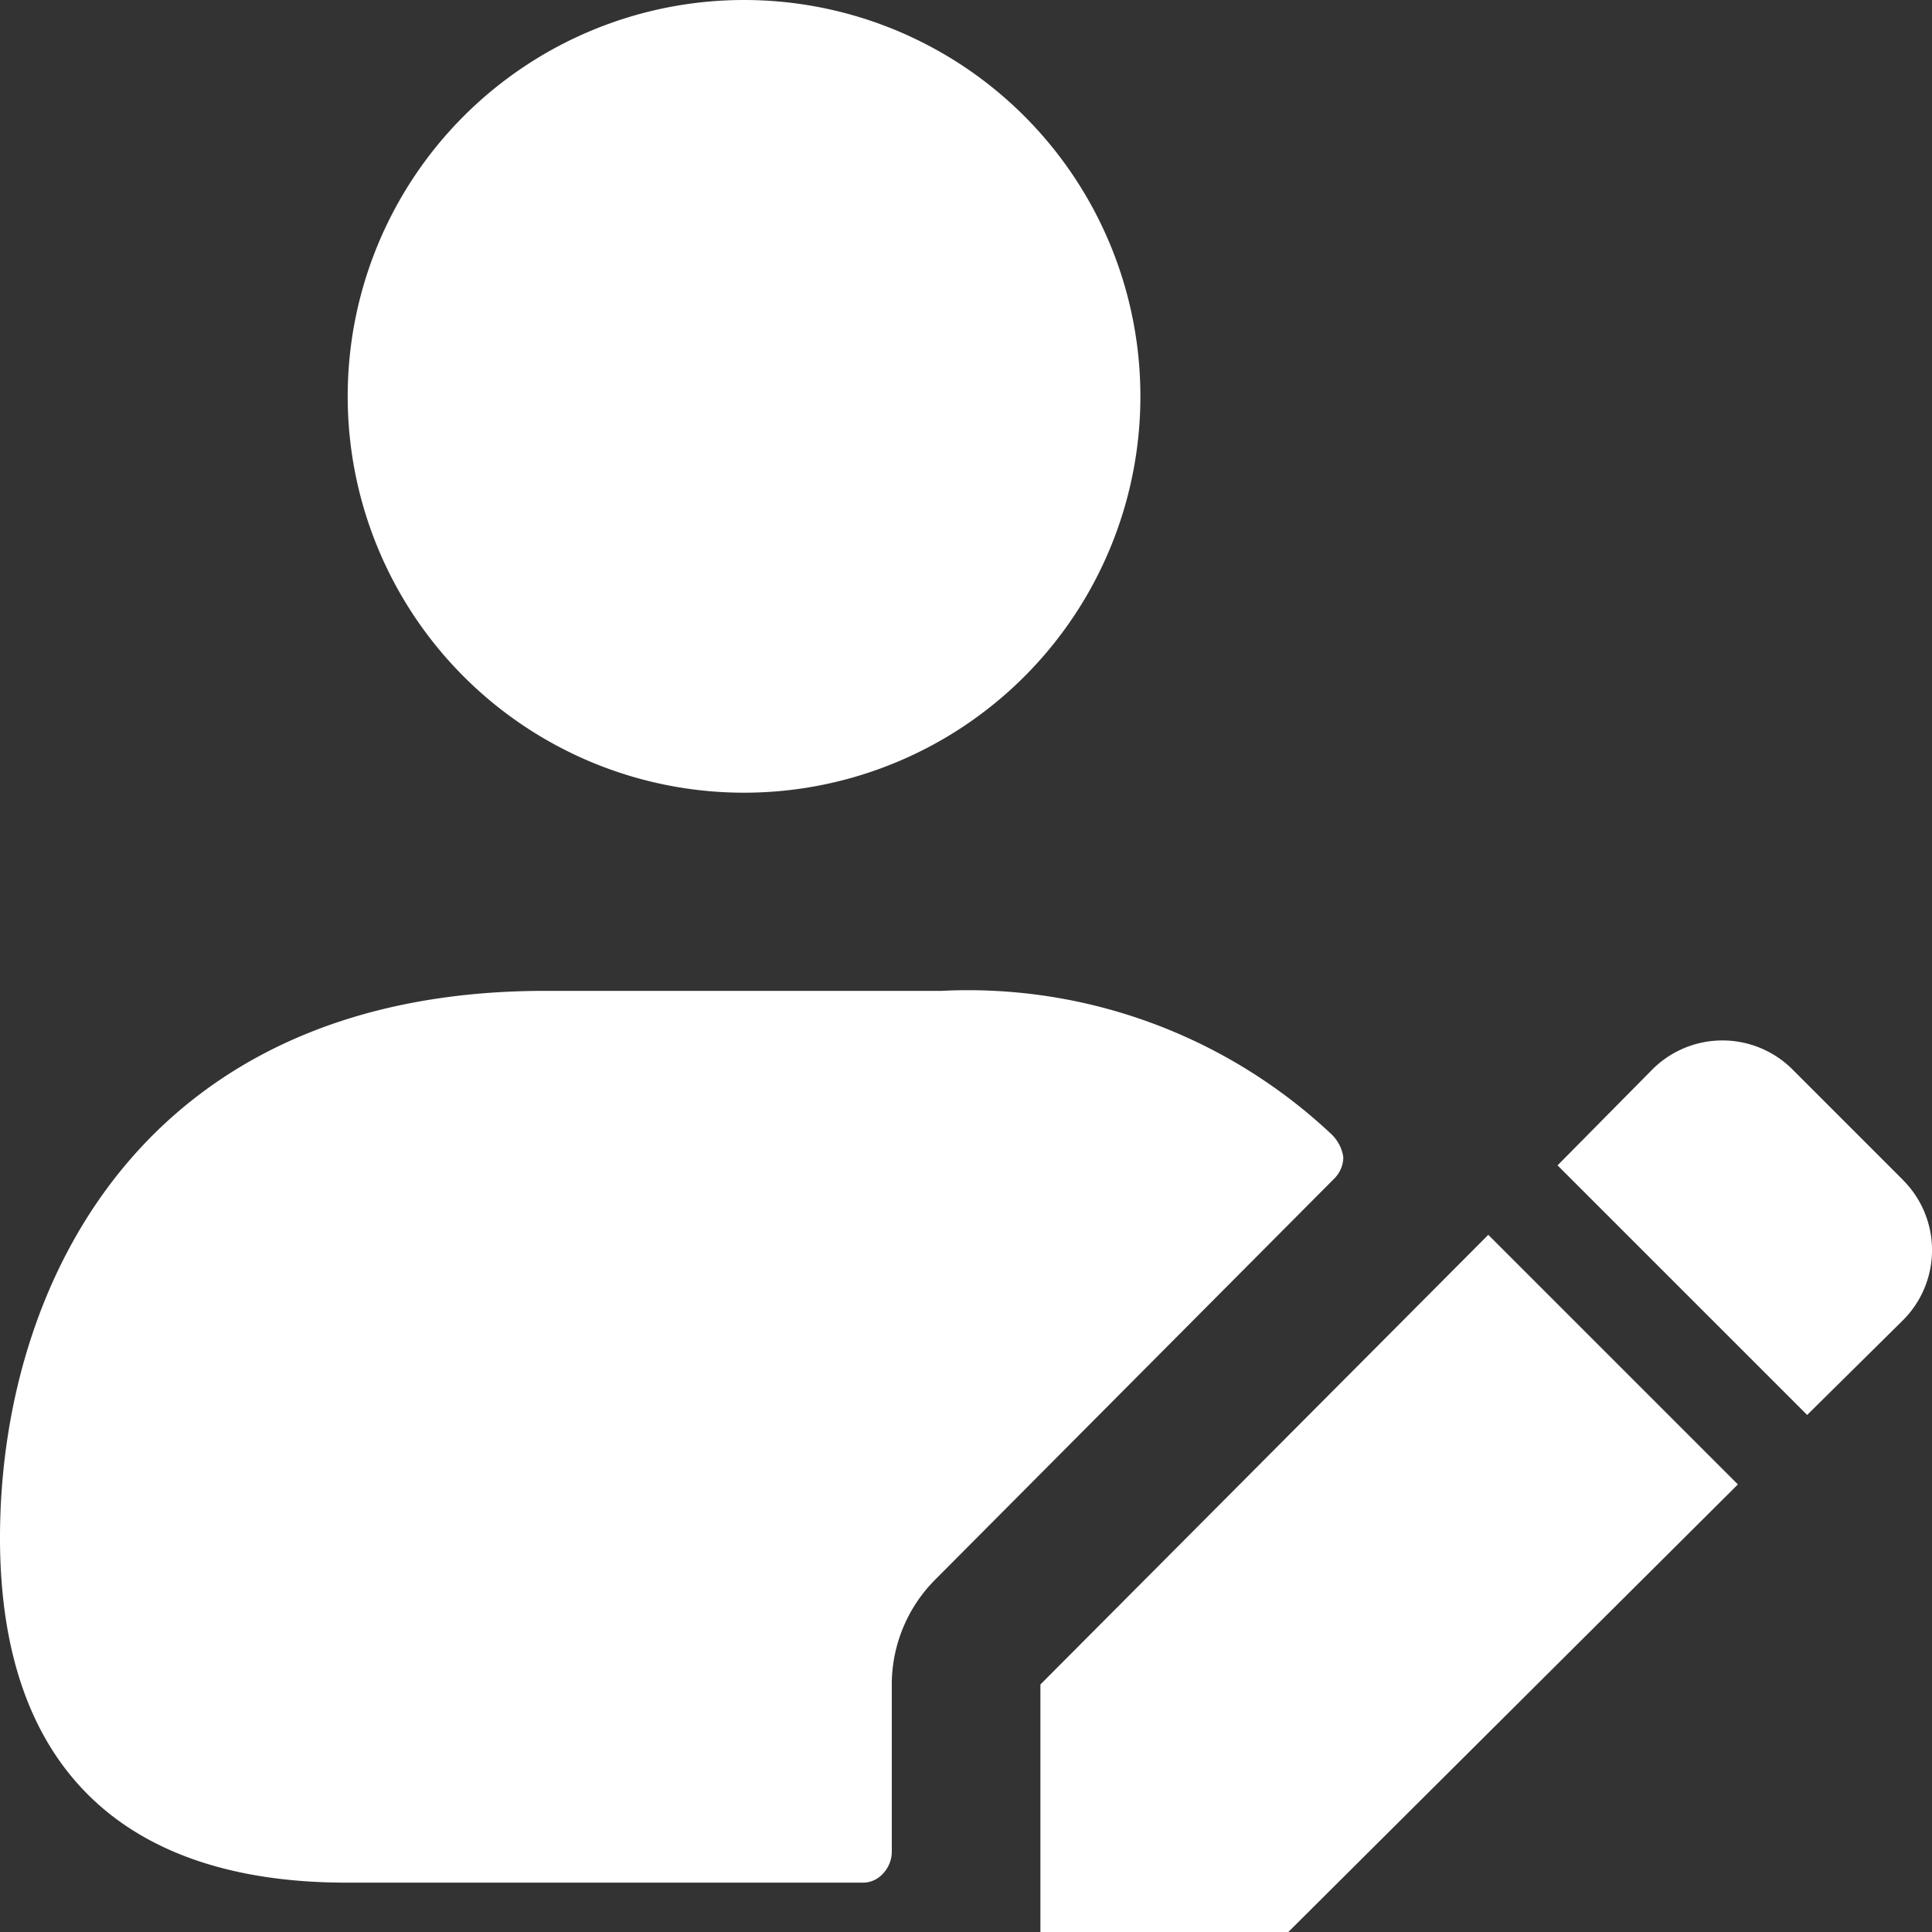 <svg xmlns="http://www.w3.org/2000/svg" width="19.498" height="19.5" viewBox="0 0 19.498 19.5">
  <rect x="0" y="0" width="19.498" height="19.5" fill="#333333" stroke="none"/>
  <g id="icon_author" transform="translate(-2.5 -2.5)">
    <path id="Path_15432" data-name="Path 15432" d="M6.009,6.5a4,4,0,1,1,4,4A4,4,0,0,1,6.009,6.5Zm10.048,7.68a.4.4,0,0,0-.127-.24A5.356,5.356,0,0,0,12,12.5H8c-4.06,0-5.5,2.97-5.5,5.52C2.5,20.3,3.71,21.5,6,21.5h5.2a.272.272,0,0,0,.21-.09.324.324,0,0,0,.09-.215V19.5a1.5,1.5,0,0,1,.44-1.06l4.03-4.05A.309.309,0,0,0,16.057,14.18ZM13,19.5V22h2.5l4.539-4.519L17.52,14.962Zm8.708-5.089-1.12-1.12a1,1,0,0,0-1.41,0l-.959.97,2.519,2.519.97-.959a1,1,0,0,0,0-1.409Z" fill="#fff"/>
  </g>
</svg>
